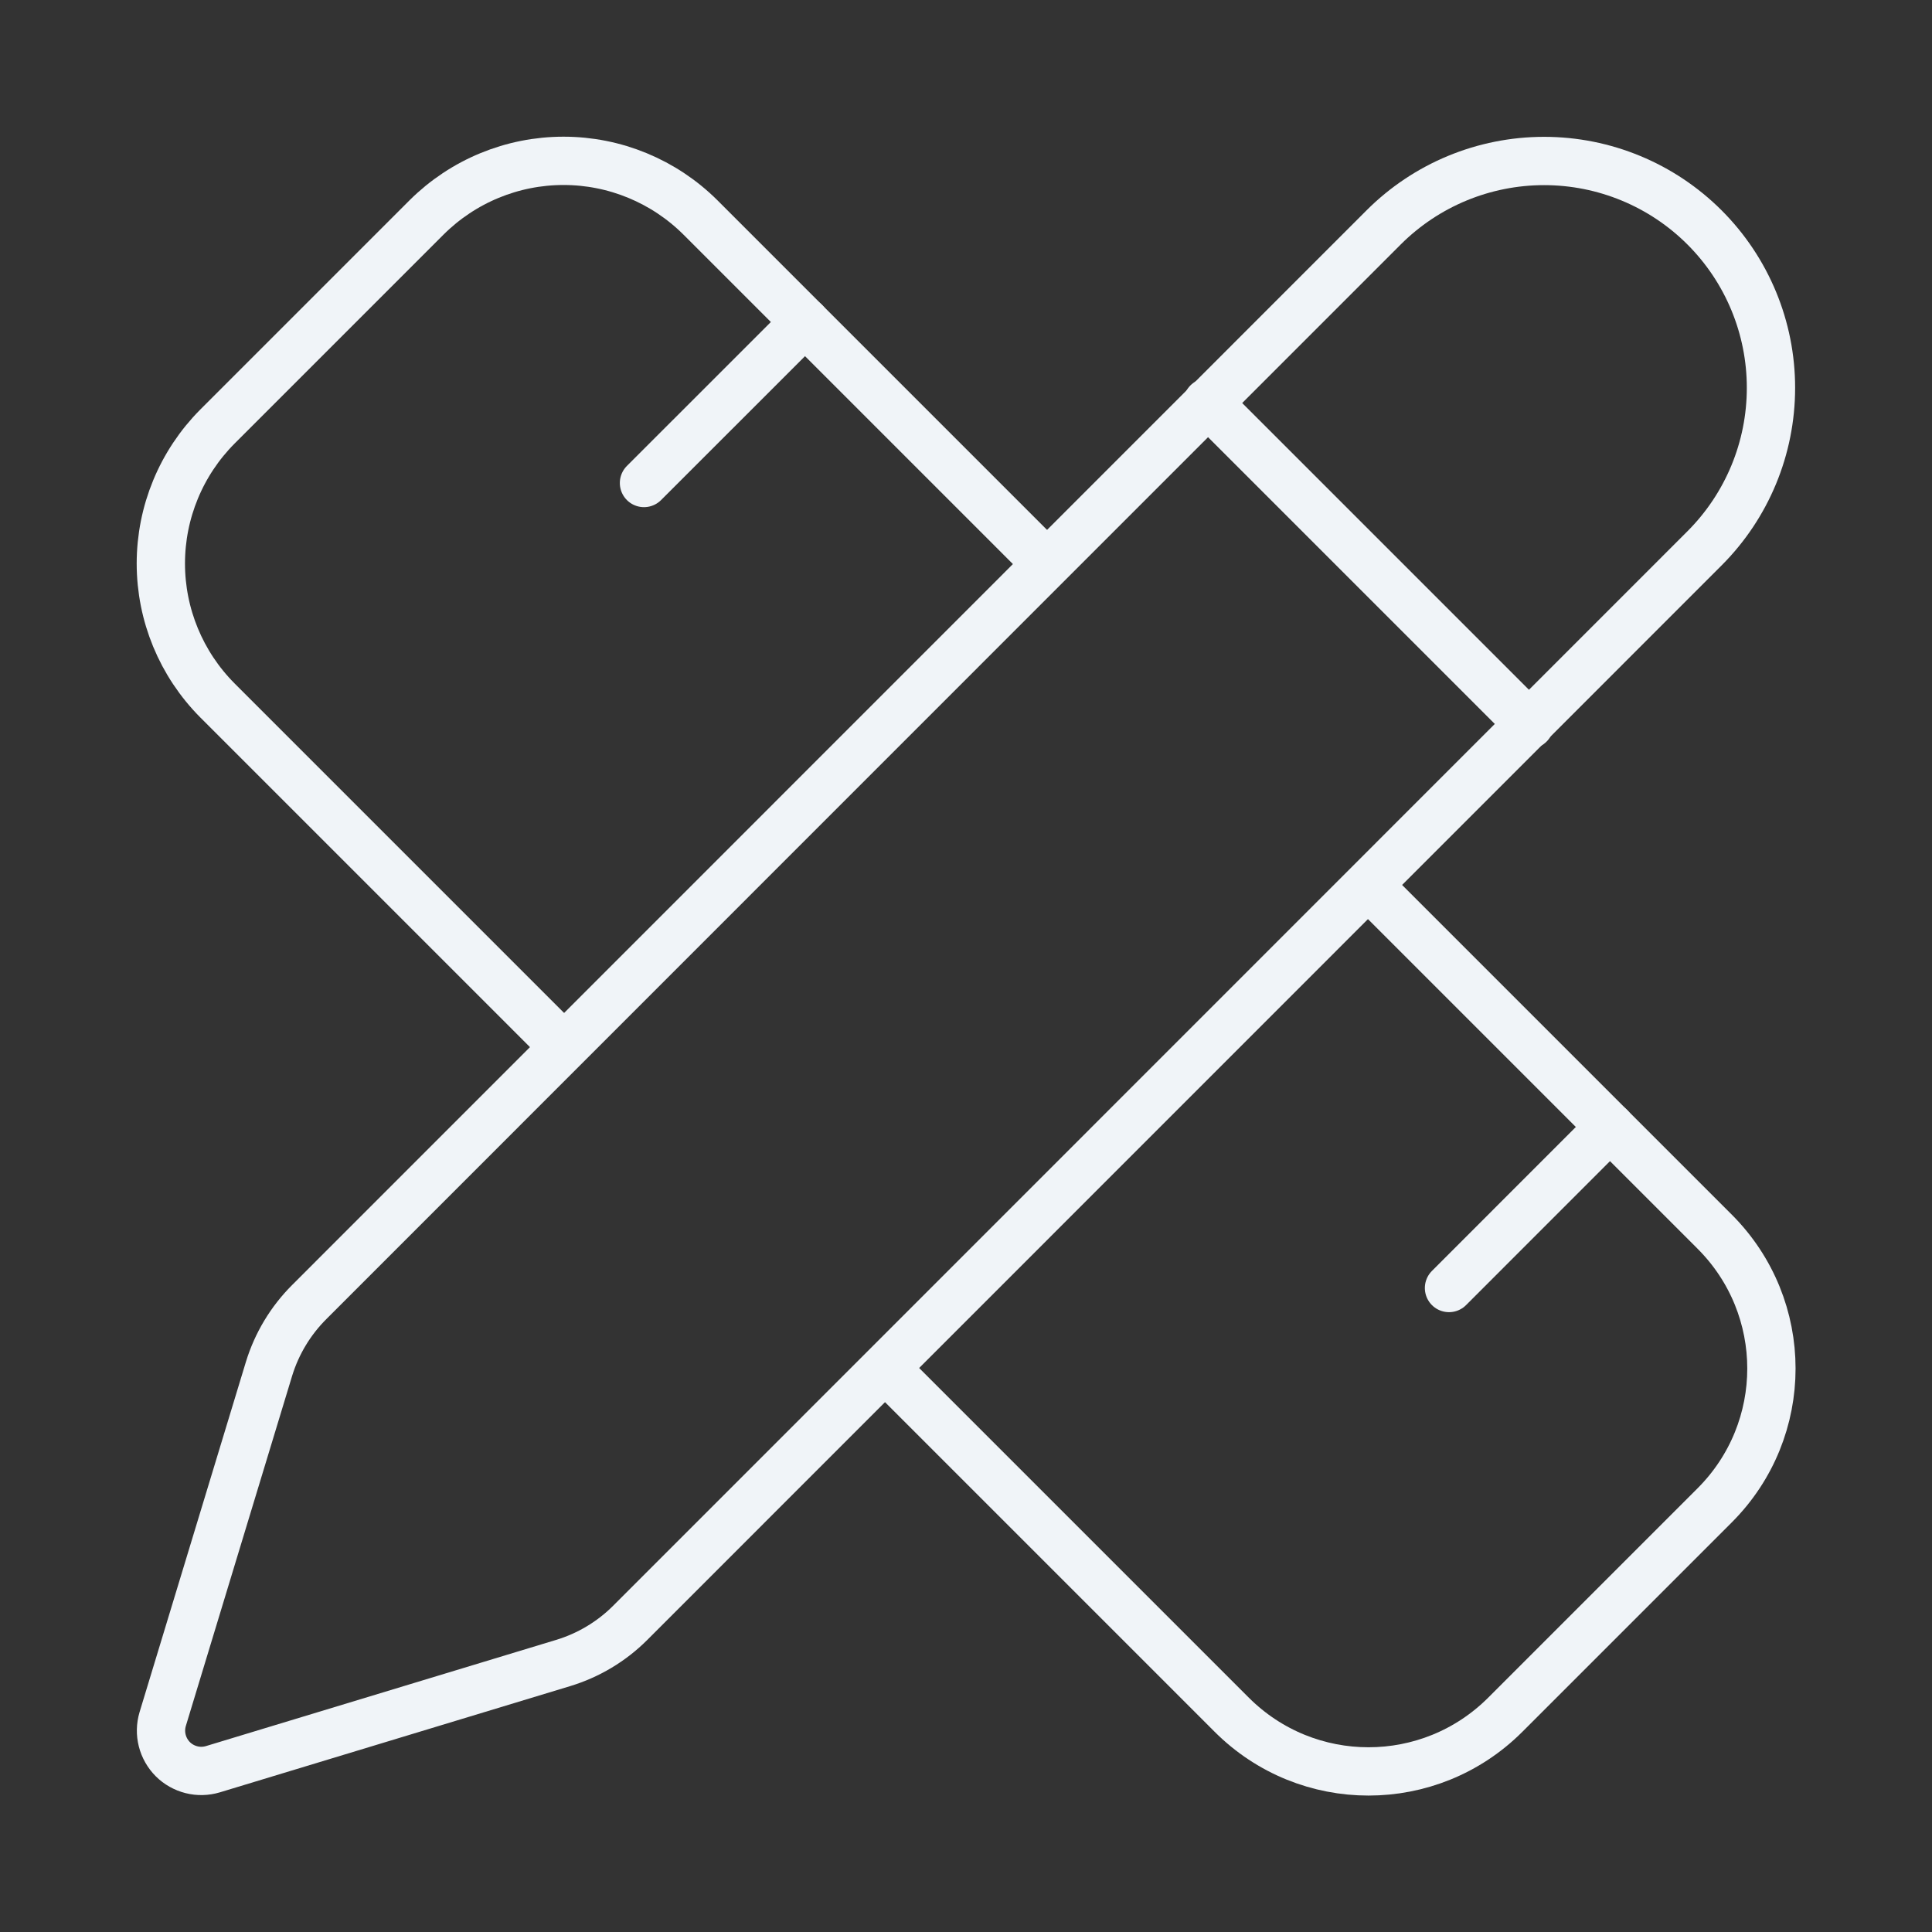 <svg width="40" height="40" viewBox="0 0 40 40" fill="none" xmlns="http://www.w3.org/2000/svg">
<rect x="0" y="0" width="40" height="40" fill="#333333" stroke="none"/>
<g clip-path="url(#clip0_2_609)">
<path d="M21.667 11.667L14.5 4.5C13.747 3.751 12.729 3.33 11.667 3.33C10.605 3.33 9.586 3.751 8.833 4.5L4.5 8.833C3.751 9.586 3.33 10.605 3.33 11.667C3.33 12.729 3.751 13.747 4.5 14.5L11.667 21.667" stroke="#F0F4F8" stroke-linecap="round" stroke-linejoin="round"/>
<path d="M13.333 10L16.667 6.667" stroke="#F0F4F8" stroke-linecap="round" stroke-linejoin="round"/>
<path d="M30 26.667L33.333 23.333" stroke="#F0F4F8" stroke-linecap="round" stroke-linejoin="round"/>
<path d="M28.333 18.333L35.5 25.5C37.067 27.067 37.067 29.6 35.5 31.167L31.167 35.5C29.6 37.067 27.067 37.067 25.5 35.5L18.333 28.333" stroke="#F0F4F8" stroke-linecap="round" stroke-linejoin="round"/>
<path d="M35.29 11.353C36.171 10.472 36.666 9.278 36.666 8.031C36.667 6.785 36.172 5.59 35.291 4.709C34.41 3.828 33.215 3.333 31.969 3.333C30.723 3.333 29.528 3.827 28.647 4.708L6.403 26.957C6.016 27.343 5.73 27.818 5.57 28.34L3.368 35.593C3.325 35.737 3.322 35.891 3.359 36.036C3.396 36.182 3.472 36.315 3.578 36.422C3.684 36.528 3.818 36.603 3.964 36.64C4.109 36.677 4.263 36.673 4.407 36.63L11.662 34.43C12.184 34.271 12.659 33.987 13.045 33.602L35.29 11.353Z" stroke="#F0F4F8" stroke-linecap="round" stroke-linejoin="round"/>
<path d="M25 8.333L31.667 15" stroke="#F0F4F8" stroke-linecap="round" stroke-linejoin="round"/>
</g>
<defs>
<clipPath id="clip0_2_609">
<rect width="40" height="40" fill="white"/>
</clipPath>
</defs>
</svg>
